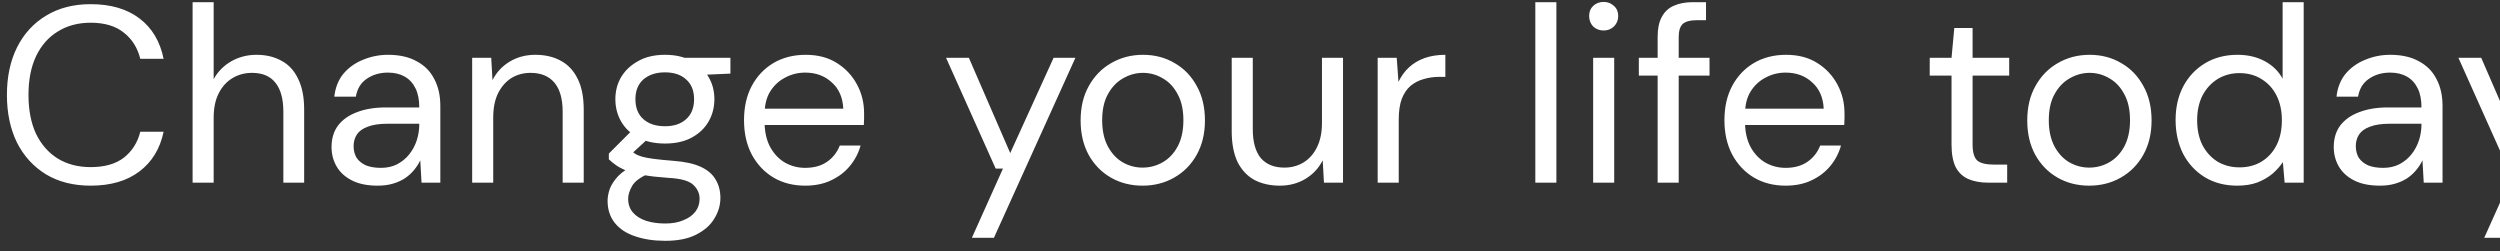 <svg xmlns="http://www.w3.org/2000/svg" width="219" height="22" viewBox="0 0 219 22" fill="none"><rect x="0" y="0" width="219" height="22" fill="#333333" stroke="none"/><path d="M7.941 16.264C6.433 16.264 5.13 15.934 4.032 15.275C2.934 14.602 2.085 13.672 1.485 12.487C0.899 11.286 0.606 9.895 0.606 8.314C0.606 6.733 0.899 5.35 1.485 4.164C2.085 2.964 2.934 2.034 4.032 1.375C5.13 0.702 6.433 0.365 7.941 0.365C9.697 0.365 11.125 0.782 12.223 1.617C13.321 2.451 14.023 3.63 14.331 5.152H12.289C12.054 4.201 11.579 3.439 10.861 2.869C10.144 2.283 9.17 1.99 7.941 1.99C6.843 1.99 5.884 2.246 5.064 2.759C4.244 3.256 3.607 3.981 3.154 4.933C2.714 5.87 2.495 6.997 2.495 8.314C2.495 9.632 2.714 10.767 3.154 11.718C3.607 12.655 4.244 13.38 5.064 13.892C5.884 14.39 6.843 14.639 7.941 14.639C9.17 14.639 10.144 14.36 10.861 13.804C11.579 13.233 12.054 12.479 12.289 11.542H14.331C14.023 13.021 13.321 14.177 12.223 15.012C11.125 15.846 9.697 16.264 7.941 16.264ZM16.872 16V0.19H18.717V6.931C19.083 6.272 19.595 5.752 20.254 5.372C20.928 4.991 21.667 4.801 22.472 4.801C23.306 4.801 24.038 4.977 24.668 5.328C25.297 5.665 25.78 6.192 26.117 6.909C26.468 7.612 26.644 8.505 26.644 9.588V16H24.822V9.786C24.822 8.658 24.587 7.809 24.119 7.238C23.665 6.667 22.984 6.382 22.077 6.382C21.447 6.382 20.876 6.536 20.364 6.843C19.852 7.151 19.449 7.597 19.156 8.183C18.863 8.754 18.717 9.464 18.717 10.313V16H16.872ZM33.084 16.264C32.176 16.264 31.422 16.11 30.822 15.802C30.221 15.495 29.775 15.085 29.482 14.573C29.189 14.06 29.043 13.497 29.043 12.882C29.043 12.135 29.233 11.506 29.614 10.993C30.009 10.481 30.558 10.093 31.261 9.83C31.978 9.551 32.82 9.412 33.786 9.412H36.729C36.729 8.739 36.619 8.183 36.399 7.743C36.18 7.29 35.865 6.946 35.455 6.711C35.045 6.477 34.555 6.36 33.984 6.36C33.267 6.36 32.644 6.543 32.117 6.909C31.605 7.26 31.29 7.78 31.173 8.468H29.285C29.372 7.678 29.636 7.011 30.075 6.47C30.529 5.928 31.1 5.518 31.788 5.24C32.491 4.947 33.223 4.801 33.984 4.801C34.994 4.801 35.836 4.991 36.509 5.372C37.197 5.738 37.709 6.258 38.046 6.931C38.398 7.59 38.573 8.373 38.573 9.281V16H36.926L36.816 14.046C36.67 14.353 36.48 14.646 36.246 14.924C36.026 15.188 35.763 15.422 35.455 15.627C35.162 15.817 34.818 15.971 34.423 16.088C34.028 16.205 33.581 16.264 33.084 16.264ZM33.369 14.704C33.896 14.704 34.364 14.602 34.774 14.397C35.199 14.177 35.558 13.885 35.85 13.519C36.143 13.153 36.363 12.743 36.509 12.289C36.656 11.835 36.729 11.367 36.729 10.884V10.84H33.94C33.223 10.84 32.644 10.928 32.205 11.103C31.766 11.264 31.451 11.491 31.261 11.784C31.071 12.077 30.976 12.413 30.976 12.794C30.976 13.189 31.063 13.533 31.239 13.826C31.429 14.104 31.7 14.324 32.051 14.485C32.417 14.631 32.857 14.704 33.369 14.704ZM41.362 16V5.064H43.031L43.141 7.019C43.492 6.331 43.997 5.789 44.656 5.394C45.315 4.999 46.061 4.801 46.895 4.801C47.759 4.801 48.506 4.977 49.135 5.328C49.765 5.665 50.255 6.192 50.607 6.909C50.958 7.612 51.134 8.505 51.134 9.588V16H49.289V9.786C49.289 8.658 49.047 7.809 48.564 7.238C48.081 6.667 47.386 6.382 46.478 6.382C45.849 6.382 45.285 6.536 44.788 6.843C44.304 7.151 43.916 7.597 43.624 8.183C43.346 8.754 43.206 9.464 43.206 10.313V16H41.362ZM58.276 21.095C57.281 21.095 56.402 20.963 55.641 20.699C54.88 20.45 54.287 20.062 53.862 19.535C53.438 19.008 53.225 18.357 53.225 17.581C53.225 17.259 53.291 16.908 53.423 16.527C53.569 16.161 53.811 15.795 54.148 15.429C54.499 15.063 54.99 14.734 55.619 14.441L56.871 15.188C56.109 15.51 55.612 15.876 55.377 16.285C55.143 16.695 55.026 17.069 55.026 17.405C55.026 17.889 55.165 18.291 55.443 18.613C55.721 18.935 56.102 19.177 56.585 19.338C57.083 19.499 57.647 19.579 58.276 19.579C58.891 19.579 59.418 19.484 59.857 19.294C60.311 19.118 60.662 18.869 60.911 18.547C61.16 18.225 61.285 17.845 61.285 17.405C61.285 16.937 61.094 16.527 60.714 16.176C60.347 15.839 59.638 15.641 58.584 15.583C57.72 15.524 56.995 15.444 56.41 15.341C55.839 15.239 55.363 15.122 54.982 14.99C54.602 14.844 54.28 14.682 54.016 14.507C53.767 14.331 53.54 14.148 53.335 13.958V13.453L55.465 11.323L57.046 11.894L54.872 13.892L55.158 13.123C55.319 13.241 55.473 13.35 55.619 13.453C55.765 13.555 55.963 13.643 56.212 13.716C56.461 13.79 56.805 13.855 57.244 13.914C57.683 13.973 58.269 14.031 59.001 14.09C59.996 14.163 60.794 14.338 61.394 14.617C61.995 14.895 62.426 15.268 62.69 15.736C62.968 16.19 63.107 16.725 63.107 17.34C63.107 17.969 62.931 18.569 62.58 19.14C62.243 19.711 61.716 20.18 60.999 20.546C60.296 20.912 59.389 21.095 58.276 21.095ZM58.254 12.574C57.332 12.574 56.541 12.399 55.883 12.047C55.238 11.696 54.748 11.228 54.411 10.642C54.075 10.056 53.906 9.405 53.906 8.688C53.906 7.97 54.075 7.326 54.411 6.755C54.763 6.17 55.26 5.701 55.904 5.35C56.549 4.984 57.332 4.801 58.254 4.801C59.176 4.801 59.96 4.984 60.604 5.35C61.248 5.701 61.738 6.17 62.075 6.755C62.412 7.326 62.58 7.97 62.58 8.688C62.58 9.405 62.412 10.056 62.075 10.642C61.738 11.228 61.248 11.696 60.604 12.047C59.96 12.399 59.176 12.574 58.254 12.574ZM58.254 11.059C59.03 11.059 59.645 10.854 60.099 10.444C60.567 10.034 60.801 9.449 60.801 8.688C60.801 7.941 60.567 7.363 60.099 6.953C59.645 6.543 59.03 6.338 58.254 6.338C57.478 6.338 56.849 6.543 56.366 6.953C55.897 7.363 55.663 7.941 55.663 8.688C55.663 9.449 55.897 10.034 56.366 10.444C56.834 10.854 57.464 11.059 58.254 11.059ZM60.011 6.624L59.462 5.064H63.985V6.448L60.011 6.624ZM70.534 16.264C69.494 16.264 68.572 16.029 67.767 15.561C66.962 15.078 66.325 14.404 65.856 13.541C65.403 12.677 65.176 11.674 65.176 10.532C65.176 9.376 65.403 8.373 65.856 7.524C66.31 6.675 66.94 6.009 67.745 5.526C68.565 5.042 69.509 4.801 70.578 4.801C71.646 4.801 72.561 5.042 73.322 5.526C74.084 6.009 74.669 6.638 75.079 7.414C75.489 8.175 75.694 9.01 75.694 9.917C75.694 10.064 75.694 10.225 75.694 10.4C75.694 10.562 75.687 10.745 75.672 10.949H66.559V9.522H73.871C73.828 8.541 73.491 7.773 72.861 7.216C72.246 6.645 71.471 6.36 70.534 6.36C69.904 6.36 69.319 6.506 68.777 6.799C68.235 7.077 67.796 7.487 67.459 8.029C67.137 8.556 66.976 9.222 66.976 10.027V10.642C66.976 11.535 67.145 12.289 67.481 12.904C67.818 13.504 68.257 13.958 68.799 14.265C69.341 14.558 69.919 14.704 70.534 14.704C71.295 14.704 71.932 14.529 72.444 14.177C72.956 13.826 73.33 13.35 73.564 12.75H75.387C75.196 13.424 74.882 14.024 74.442 14.551C74.003 15.078 73.454 15.495 72.795 15.802C72.151 16.11 71.397 16.264 70.534 16.264ZM85.136 20.831L87.859 14.77H87.222L82.874 5.064H84.873L88.496 13.409L92.295 5.064H94.205L87.068 20.831H85.136ZM100.085 16.264C99.061 16.264 98.138 16.029 97.319 15.561C96.499 15.092 95.847 14.426 95.364 13.563C94.896 12.699 94.662 11.696 94.662 10.554C94.662 9.383 94.903 8.373 95.386 7.524C95.869 6.66 96.521 5.994 97.341 5.526C98.175 5.042 99.105 4.801 100.129 4.801C101.154 4.801 102.076 5.042 102.896 5.526C103.716 5.994 104.36 6.66 104.829 7.524C105.312 8.373 105.553 9.383 105.553 10.554C105.553 11.696 105.312 12.699 104.829 13.563C104.345 14.426 103.687 15.092 102.852 15.561C102.032 16.029 101.11 16.264 100.085 16.264ZM100.085 14.682C100.715 14.682 101.3 14.529 101.842 14.221C102.384 13.914 102.823 13.453 103.16 12.838C103.496 12.208 103.665 11.44 103.665 10.532C103.665 9.61 103.496 8.849 103.16 8.248C102.838 7.634 102.406 7.173 101.864 6.865C101.322 6.543 100.744 6.382 100.129 6.382C99.514 6.382 98.929 6.543 98.373 6.865C97.831 7.173 97.392 7.634 97.055 8.248C96.718 8.849 96.55 9.61 96.55 10.532C96.55 11.44 96.718 12.208 97.055 12.838C97.392 13.453 97.824 13.914 98.351 14.221C98.892 14.529 99.471 14.682 100.085 14.682ZM112.114 16.264C111.265 16.264 110.519 16.095 109.875 15.758C109.245 15.407 108.755 14.88 108.403 14.177C108.067 13.46 107.898 12.567 107.898 11.498V5.064H109.743V11.301C109.743 12.428 109.977 13.277 110.446 13.848C110.929 14.404 111.617 14.682 112.51 14.682C113.139 14.682 113.703 14.529 114.201 14.221C114.698 13.914 115.086 13.475 115.364 12.904C115.657 12.318 115.804 11.608 115.804 10.774V5.064H117.648V16H115.979L115.869 14.046C115.518 14.734 115.013 15.275 114.354 15.671C113.695 16.066 112.949 16.264 112.114 16.264ZM120.684 16V5.064H122.353L122.507 7.173C122.741 6.675 123.049 6.25 123.429 5.899C123.81 5.548 124.264 5.277 124.791 5.086C125.332 4.896 125.94 4.801 126.613 4.801V6.733H126.086C125.603 6.733 125.142 6.799 124.703 6.931C124.278 7.048 123.898 7.246 123.561 7.524C123.239 7.802 122.983 8.183 122.792 8.666C122.617 9.149 122.529 9.749 122.529 10.466V16H120.684ZM134.494 16V0.19H136.339V16H134.494ZM139.56 16V5.064H141.404V16H139.56ZM140.482 2.671C140.116 2.671 139.809 2.554 139.56 2.32C139.326 2.071 139.209 1.763 139.209 1.397C139.209 1.031 139.326 0.739 139.56 0.519C139.809 0.285 140.116 0.168 140.482 0.168C140.833 0.168 141.134 0.285 141.382 0.519C141.631 0.739 141.756 1.031 141.756 1.397C141.756 1.763 141.631 2.071 141.382 2.32C141.134 2.554 140.833 2.671 140.482 2.671ZM145.209 16V3.22C145.209 2.517 145.326 1.946 145.56 1.507C145.795 1.053 146.139 0.724 146.592 0.519C147.061 0.299 147.632 0.19 148.305 0.19H149.447V1.771H148.591C148.049 1.771 147.654 1.88 147.405 2.1C147.171 2.32 147.054 2.708 147.054 3.264V16H145.209ZM143.562 6.624V5.064H149.754V6.624H143.562ZM156.418 16.264C155.379 16.264 154.456 16.029 153.651 15.561C152.846 15.078 152.209 14.404 151.741 13.541C151.287 12.677 151.06 11.674 151.06 10.532C151.06 9.376 151.287 8.373 151.741 7.524C152.195 6.675 152.824 6.009 153.629 5.526C154.449 5.042 155.393 4.801 156.462 4.801C157.531 4.801 158.446 5.042 159.207 5.526C159.968 6.009 160.554 6.638 160.963 7.414C161.373 8.175 161.578 9.01 161.578 9.917C161.578 10.064 161.578 10.225 161.578 10.4C161.578 10.562 161.571 10.745 161.556 10.949H152.443V9.522H159.756C159.712 8.541 159.375 7.773 158.746 7.216C158.131 6.645 157.355 6.36 156.418 6.36C155.789 6.36 155.203 6.506 154.661 6.799C154.12 7.077 153.68 7.487 153.344 8.029C153.022 8.556 152.861 9.222 152.861 10.027V10.642C152.861 11.535 153.029 12.289 153.366 12.904C153.702 13.504 154.142 13.958 154.683 14.265C155.225 14.558 155.803 14.704 156.418 14.704C157.179 14.704 157.816 14.529 158.328 14.177C158.841 13.826 159.214 13.35 159.448 12.75H161.271C161.081 13.424 160.766 14.024 160.327 14.551C159.888 15.078 159.339 15.495 158.68 15.802C158.036 16.11 157.282 16.264 156.418 16.264ZM174.16 16C173.502 16 172.931 15.898 172.448 15.693C171.965 15.488 171.591 15.144 171.328 14.661C171.079 14.163 170.954 13.497 170.954 12.662V6.624H169.044V5.064H170.954L171.196 2.451H172.799V5.064H176.005V6.624H172.799V12.662C172.799 13.35 172.938 13.819 173.216 14.068C173.494 14.302 173.985 14.419 174.687 14.419H175.829V16H174.16ZM183.01 16.264C181.986 16.264 181.063 16.029 180.244 15.561C179.424 15.092 178.772 14.426 178.289 13.563C177.821 12.699 177.587 11.696 177.587 10.554C177.587 9.383 177.828 8.373 178.311 7.524C178.794 6.66 179.446 5.994 180.266 5.526C181.1 5.042 182.03 4.801 183.054 4.801C184.079 4.801 185.001 5.042 185.821 5.526C186.641 5.994 187.285 6.66 187.754 7.524C188.237 8.373 188.478 9.383 188.478 10.554C188.478 11.696 188.237 12.699 187.754 13.563C187.27 14.426 186.612 15.092 185.777 15.561C184.957 16.029 184.035 16.264 183.01 16.264ZM183.01 14.682C183.64 14.682 184.225 14.529 184.767 14.221C185.309 13.914 185.748 13.453 186.085 12.838C186.421 12.208 186.59 11.44 186.59 10.532C186.59 9.61 186.421 8.849 186.085 8.248C185.763 7.634 185.331 7.173 184.789 6.865C184.247 6.543 183.669 6.382 183.054 6.382C182.439 6.382 181.854 6.543 181.298 6.865C180.756 7.173 180.317 7.634 179.98 8.248C179.643 8.849 179.475 9.61 179.475 10.532C179.475 11.44 179.643 12.208 179.98 12.838C180.317 13.453 180.749 13.914 181.276 14.221C181.817 14.529 182.396 14.682 183.01 14.682ZM195.984 16.264C194.9 16.264 193.949 16.015 193.129 15.517C192.324 15.019 191.694 14.338 191.241 13.475C190.801 12.596 190.582 11.608 190.582 10.51C190.582 9.412 190.801 8.439 191.241 7.59C191.694 6.726 192.331 6.045 193.151 5.548C193.971 5.05 194.922 4.801 196.006 4.801C196.899 4.801 197.689 4.984 198.377 5.35C199.065 5.716 199.592 6.228 199.958 6.887V0.19H201.803V16H200.134L199.98 14.199C199.746 14.551 199.446 14.887 199.08 15.21C198.714 15.517 198.275 15.773 197.762 15.978C197.25 16.168 196.657 16.264 195.984 16.264ZM196.181 14.661C196.913 14.661 197.557 14.492 198.114 14.155C198.685 13.804 199.124 13.321 199.431 12.706C199.739 12.091 199.892 11.367 199.892 10.532C199.892 9.712 199.739 8.995 199.431 8.38C199.124 7.765 198.685 7.282 198.114 6.931C197.557 6.58 196.913 6.404 196.181 6.404C195.464 6.404 194.82 6.58 194.249 6.931C193.693 7.282 193.253 7.765 192.931 8.38C192.624 8.995 192.47 9.712 192.47 10.532C192.47 11.367 192.624 12.091 192.931 12.706C193.253 13.321 193.693 13.804 194.249 14.155C194.82 14.492 195.464 14.661 196.181 14.661ZM208.476 16.264C207.569 16.264 206.815 16.11 206.215 15.802C205.614 15.495 205.168 15.085 204.875 14.573C204.582 14.06 204.436 13.497 204.436 12.882C204.436 12.135 204.626 11.506 205.007 10.993C205.402 10.481 205.951 10.093 206.654 9.83C207.371 9.551 208.213 9.412 209.179 9.412H212.121C212.121 8.739 212.012 8.183 211.792 7.743C211.572 7.29 211.258 6.946 210.848 6.711C210.438 6.477 209.948 6.36 209.377 6.36C208.659 6.36 208.037 6.543 207.51 6.909C206.998 7.26 206.683 7.78 206.566 8.468H204.677C204.765 7.678 205.029 7.011 205.468 6.47C205.922 5.928 206.493 5.518 207.181 5.24C207.883 4.947 208.615 4.801 209.377 4.801C210.387 4.801 211.228 4.991 211.902 5.372C212.59 5.738 213.102 6.258 213.439 6.931C213.79 7.59 213.966 8.373 213.966 9.281V16H212.319L212.209 14.046C212.063 14.353 211.873 14.646 211.638 14.924C211.419 15.188 211.155 15.422 210.848 15.627C210.555 15.817 210.211 15.971 209.816 16.088C209.421 16.205 208.974 16.264 208.476 16.264ZM208.762 14.704C209.289 14.704 209.757 14.602 210.167 14.397C210.592 14.177 210.95 13.885 211.243 13.519C211.536 13.153 211.755 12.743 211.902 12.289C212.048 11.835 212.121 11.367 212.121 10.884V10.84H209.333C208.615 10.84 208.037 10.928 207.598 11.103C207.159 11.264 206.844 11.491 206.654 11.784C206.463 12.077 206.368 12.413 206.368 12.794C206.368 13.189 206.456 13.533 206.632 13.826C206.822 14.104 207.093 14.324 207.444 14.485C207.81 14.631 208.249 14.704 208.762 14.704ZM217.619 20.831L220.342 14.77H219.705L215.357 5.064H217.355L220.978 13.409L224.777 5.064H226.688L219.551 20.831H217.619ZM227.706 16.11C227.34 16.11 227.033 15.993 226.784 15.758C226.55 15.51 226.433 15.21 226.433 14.858C226.433 14.507 226.55 14.214 226.784 13.98C227.033 13.731 227.34 13.607 227.706 13.607C228.072 13.607 228.372 13.731 228.606 13.98C228.841 14.214 228.958 14.507 228.958 14.858C228.958 15.21 228.841 15.51 228.606 15.758C228.372 15.993 228.072 16.11 227.706 16.11Z" fill="white"></path></svg>
